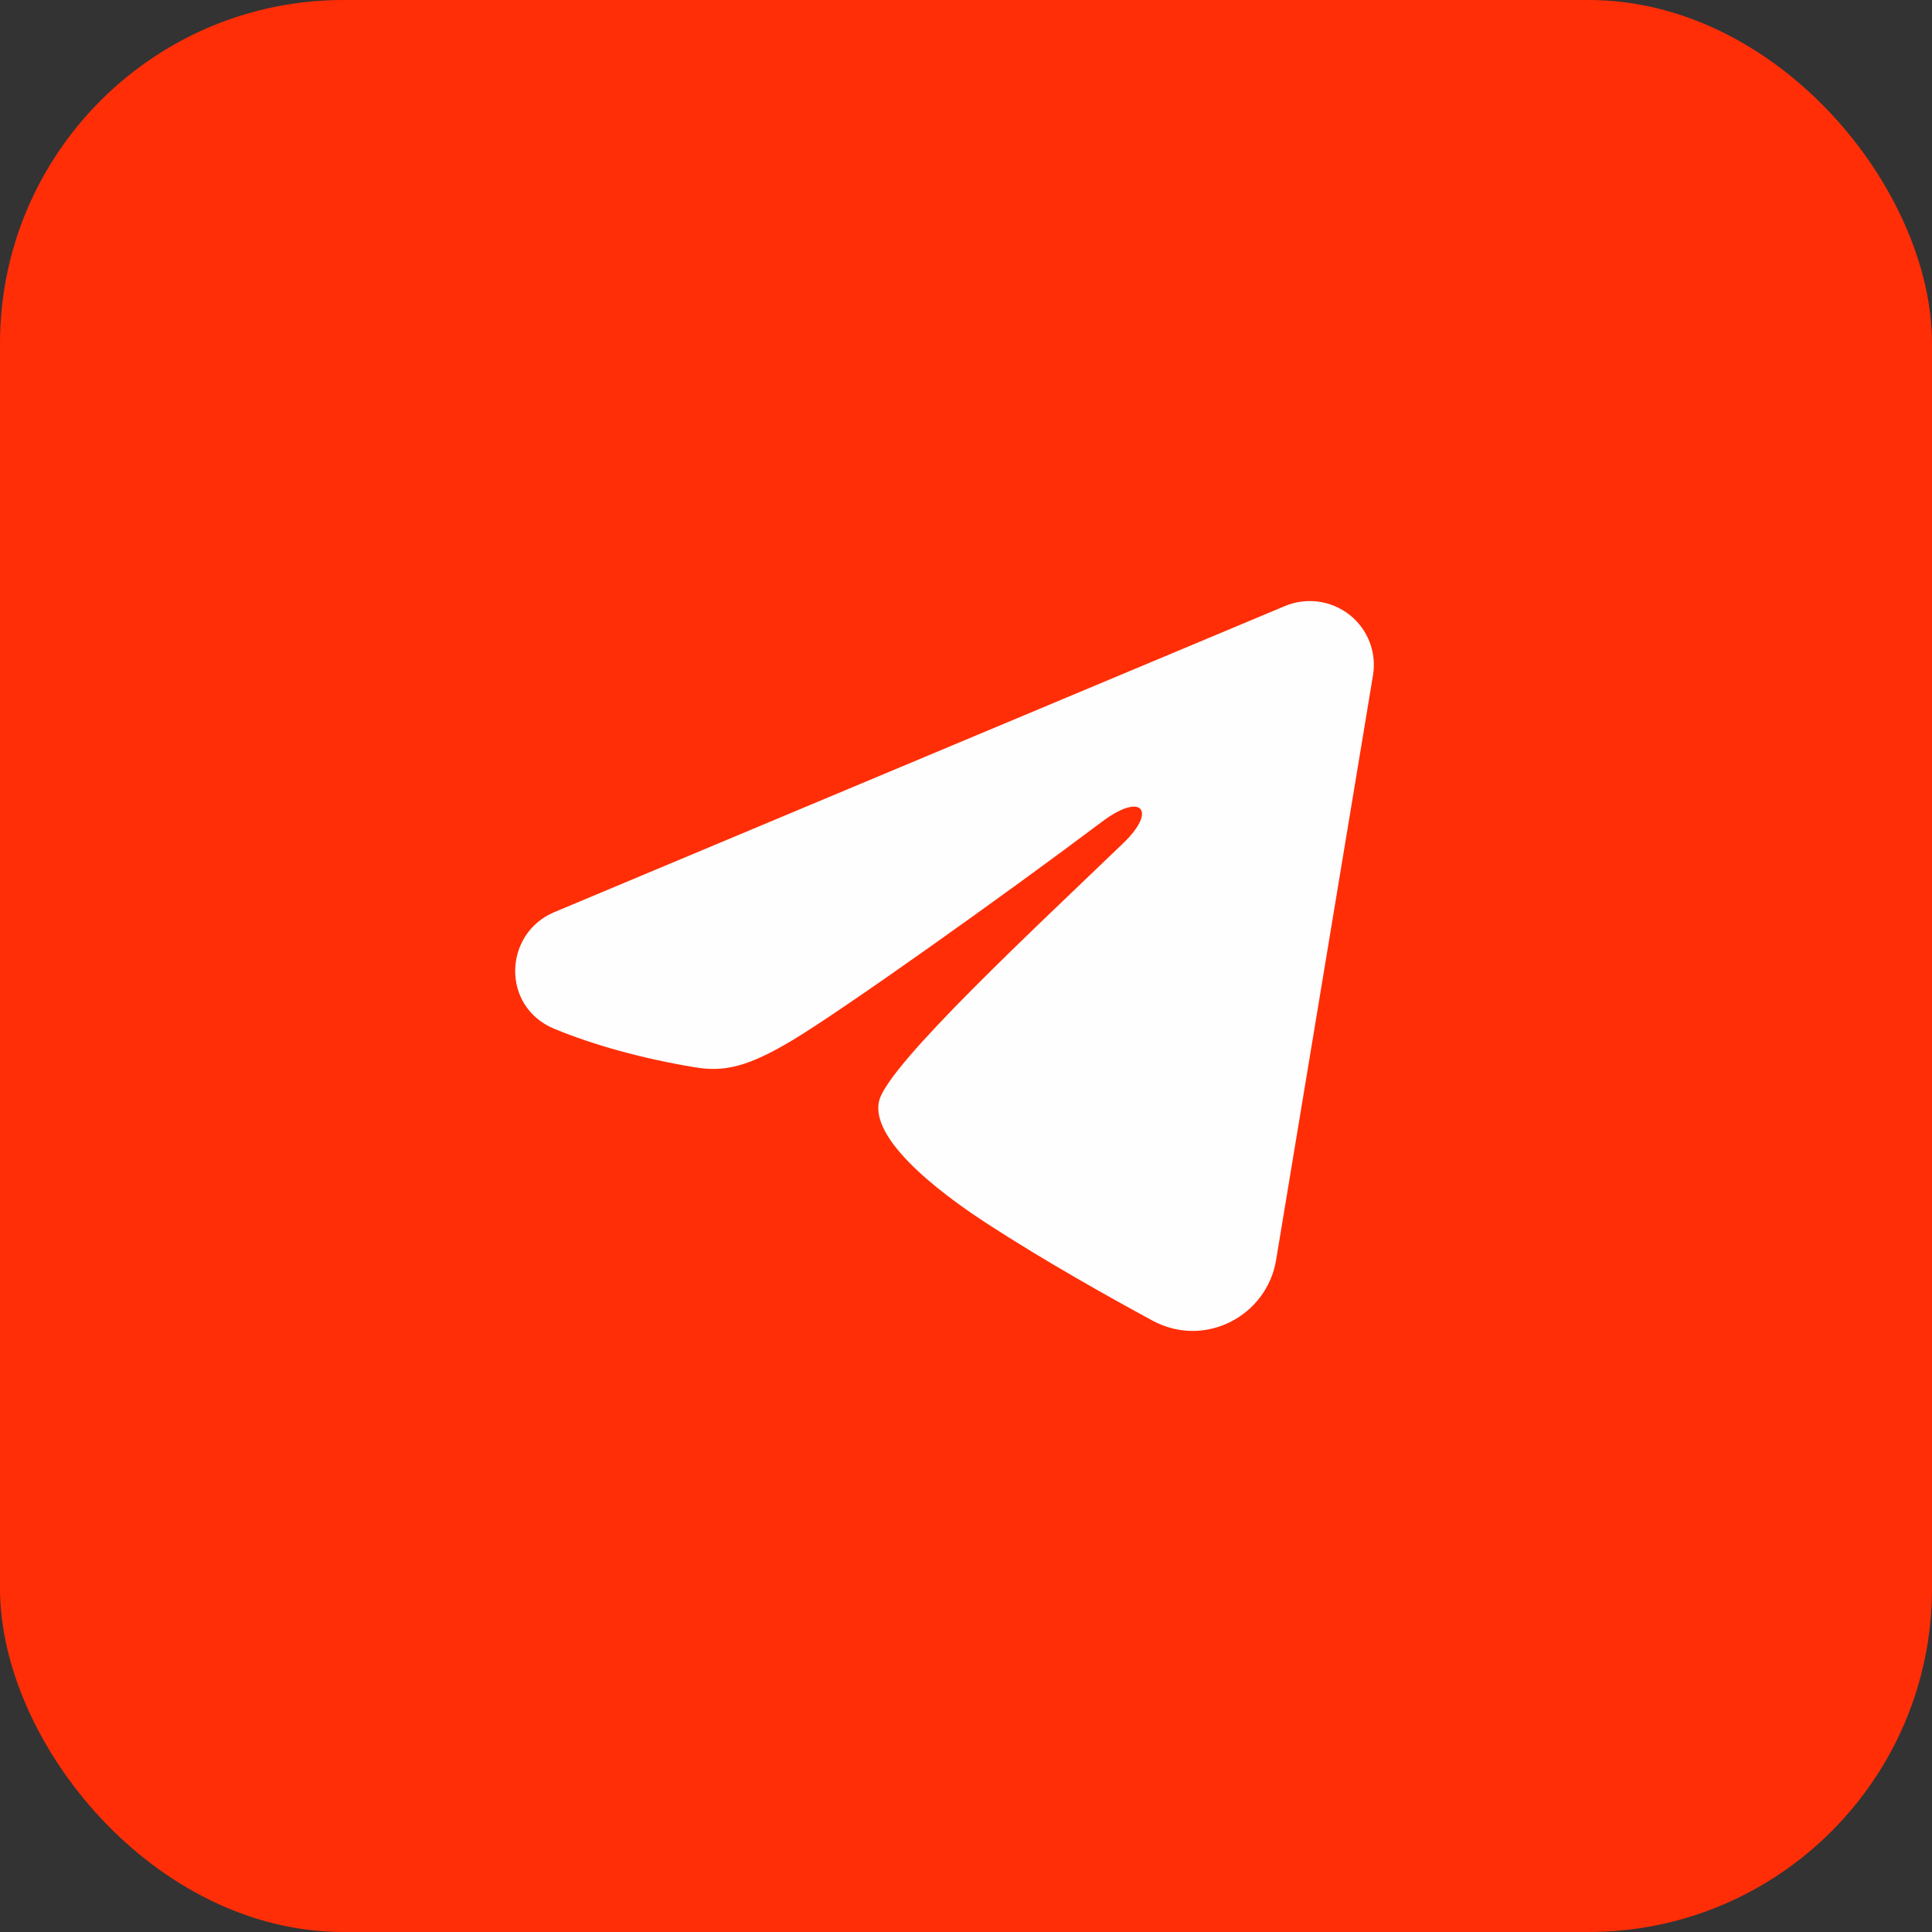 <?xml version="1.0" encoding="UTF-8"?> <svg xmlns="http://www.w3.org/2000/svg" width="45" height="45" viewBox="0 0 45 45" fill="none"><rect x="0" y="0" width="45" height="45" fill="#333333" stroke="none"/><rect width="45" height="45" rx="8" fill="#FF2E07"></rect><path fill-rule="evenodd" clip-rule="evenodd" d="M29.928 14.116C30.174 14.013 30.443 13.978 30.708 14.013C30.972 14.049 31.222 14.155 31.432 14.319C31.641 14.483 31.802 14.701 31.899 14.948C31.995 15.196 32.023 15.464 31.98 15.726L29.723 29.347C29.504 30.661 28.056 31.414 26.845 30.76C25.832 30.212 24.327 29.369 22.974 28.489C22.297 28.048 20.224 26.637 20.479 25.633C20.698 24.775 24.181 21.549 26.171 19.631C26.952 18.878 26.596 18.443 25.673 19.136C23.383 20.857 19.705 23.474 18.489 24.21C17.416 24.86 16.857 24.971 16.188 24.86C14.968 24.658 13.837 24.345 12.913 23.964C11.665 23.449 11.726 21.742 12.912 21.245L29.928 14.116Z" fill="#FEFEFE"></path></svg> 